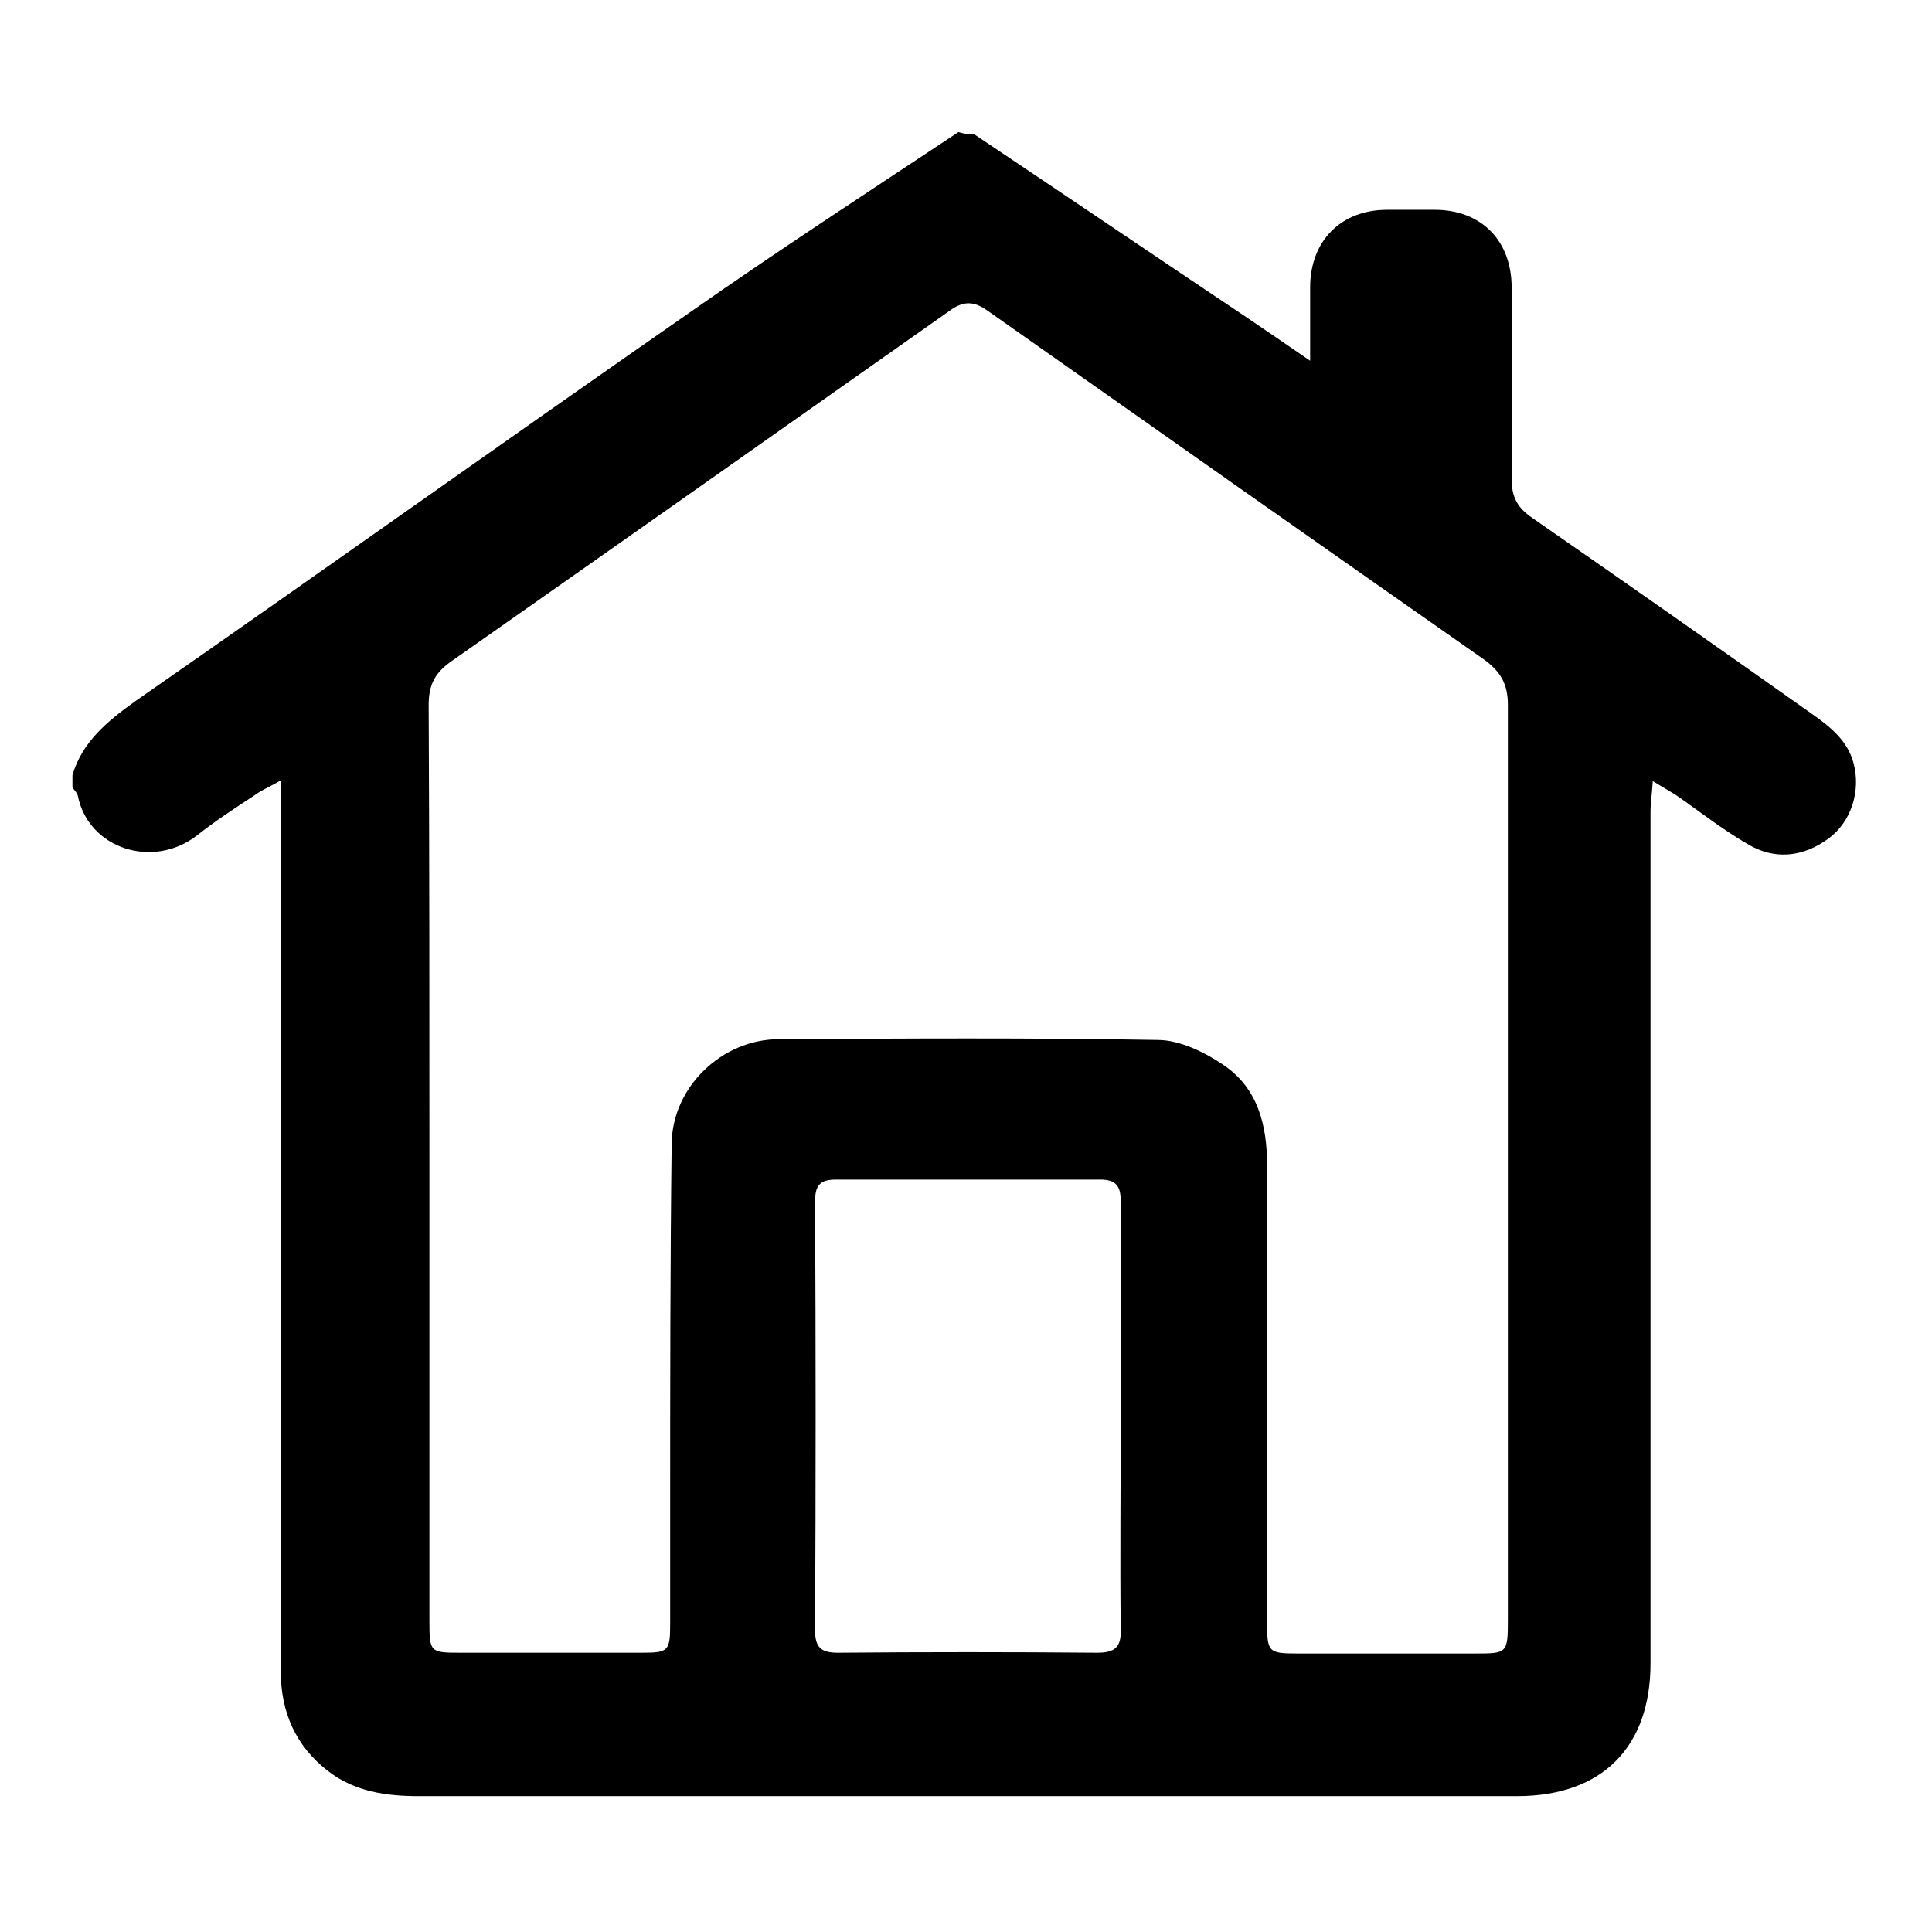 <?xml version="1.0" encoding="utf-8"?>
<!-- Svg Vector Icons : http://www.onlinewebfonts.com/icon -->
<!DOCTYPE svg PUBLIC "-//W3C//DTD SVG 1.1//EN" "http://www.w3.org/Graphics/SVG/1.1/DTD/svg11.dtd">
<svg version="1.1" xmlns="http://www.w3.org/2000/svg" xmlns:xlink="http://www.w3.org/1999/xlink" x="0px" y="0px" viewBox="0 0 256 256" enable-background="new 0 0 256 256" xml:space="preserve">
<g><g><path fill="#000000" d="M129.1,17.8c12.1,8.1,24.2,16.3,36.3,24.4c2.5,1.7,5,3.4,8.2,5.6c0-3.9,0-6.8,0-9.7c0-6.2,4.1-10.3,10.2-10.3c2.1,0,4.2,0,6.3,0c6.2,0,10.2,4.1,10.2,10.3c0,8.5,0.1,16.9,0,25.4c0,2.4,0.8,3.8,2.7,5.1c12.4,8.6,24.8,17.3,37.1,26c2.4,1.7,4.7,3.5,5.5,6.5c1,3.7-0.3,7.8-3.3,10c-3.4,2.5-7.2,2.9-10.8,0.7c-3.3-1.9-6.3-4.3-9.5-6.5c-0.8-0.5-1.7-1-3-1.8c-0.1,1.7-0.3,2.9-0.3,4.1c0,37.6,0,75.2,0,112.8c0,11.1-6.4,17.6-17.7,17.6c-19.3,0-38.6,0-57.9,0c-29.2,0-58.4,0-87.7,0c-4.2,0-8.4-0.6-11.9-3.3c-4.3-3.3-6.3-7.8-6.3-13.3c0-37.9,0-75.7,0-113.6c0-1.3,0-2.5,0-4.4c-1.5,0.9-2.6,1.3-3.5,2c-2.6,1.7-5.2,3.4-7.6,5.3c-5.8,4.5-14.4,1.8-15.8-5.3c-0.1-0.4-0.5-0.7-0.7-1.1c0-0.6,0-1.1,0-1.6c1.3-4.4,4.6-7.1,8.2-9.7c24.6-17.1,49-34.5,73.6-51.6c11.7-8.2,23.7-16,35.6-23.9C128,17.8,128.6,17.8,129.1,17.8z M56.9,153.6c0,20.4,0,40.8,0,61.2c0,4.2,0.1,4.2,4.3,4.2c7.9,0,15.8,0,23.8,0c3.6,0,3.8-0.2,3.8-3.9c0-5.1,0-10.2,0-15.3c0-16.1,0-32.2,0.2-48.3c0.1-7.5,6.7-13.8,14.2-13.8c16.7-0.1,33.5-0.2,50.2,0.1c2.9,0,6.2,1.6,8.7,3.3c4.6,3.1,5.8,8,5.8,13.4c-0.1,20.2,0,40.4,0,60.6c0,3.8,0.2,4,4,4c7.8,0,15.7,0,23.5,0c4.3,0,4.4,0,4.4-4.5c0-40.4,0-80.8,0-121.2c0-2.7-0.9-4.3-3-5.9c-22-15.4-43.9-30.8-65.9-46.3c-1.8-1.3-3.2-1.4-5.1,0c-22,15.5-44,31-66.1,46.5c-2.1,1.5-2.9,3.1-2.9,5.7C56.9,113.4,56.9,133.5,56.9,153.6z M148.5,187.8c0-9.6,0-19.1,0-28.7c0-2-0.7-2.8-2.7-2.8c-11.7,0-23.3,0-35,0c-2.1,0-2.8,0.7-2.8,2.9c0.1,18.9,0.1,37.9,0,56.8c0,2.2,0.7,3,3,3c11.5-0.1,22.9-0.1,34.4,0c2.4,0,3.2-0.8,3.1-3.2C148.4,206.6,148.5,197.2,148.5,187.8z"/></g></g>
</svg>